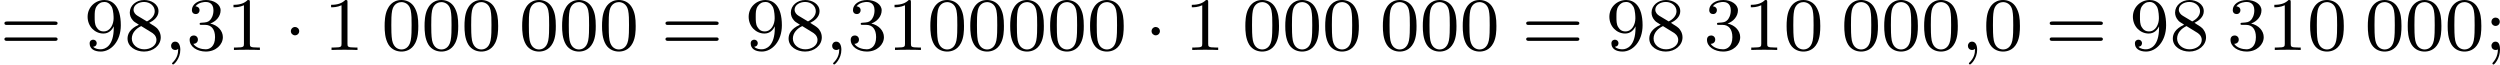 <?xml version='1.0' encoding='UTF-8'?>
<!-- This file was generated by dvisvgm 2.13.3 -->
<svg version='1.1' xmlns='http://www.w3.org/2000/svg' xmlns:xlink='http://www.w3.org/1999/xlink' width='530.204pt' height='13.693pt' viewBox='116.292 129.645 530.204 13.693'>
<defs>
<path id='g0-1' d='M1.618-1.993C1.618-2.264 1.395-2.439 1.18-2.439C.925-2.439 .733-2.232 .733-2C.733-1.73 .956-1.554 1.172-1.554C1.427-1.554 1.618-1.761 1.618-1.993Z'/>
<path id='g1-59' d='M1.49-.12C1.49 .399 1.379 .853 .885 1.347C.853 1.371 .837 1.387 .837 1.427C.837 1.49 .901 1.538 .956 1.538C1.052 1.538 1.714 .909 1.714-.024C1.714-.534 1.522-.885 1.172-.885C.893-.885 .733-.662 .733-.446C.733-.223 .885 0 1.18 0C1.371 0 1.49-.112 1.49-.12Z'/>
<path id='g4-48' d='M3.897-2.542C3.897-3.395 3.81-3.913 3.547-4.423C3.196-5.125 2.55-5.3 2.112-5.3C1.108-5.3 .741-4.551 .63-4.328C.343-3.746 .327-2.957 .327-2.542C.327-2.016 .351-1.211 .733-.574C1.1 .016 1.69 .167 2.112 .167C2.495 .167 3.18 .048 3.579-.741C3.873-1.315 3.897-2.024 3.897-2.542ZM2.112-.056C1.841-.056 1.291-.183 1.124-1.02C1.036-1.474 1.036-2.224 1.036-2.638C1.036-3.188 1.036-3.746 1.124-4.184C1.291-4.997 1.913-5.077 2.112-5.077C2.383-5.077 2.933-4.941 3.092-4.216C3.188-3.778 3.188-3.18 3.188-2.638C3.188-2.168 3.188-1.451 3.092-1.004C2.925-.167 2.375-.056 2.112-.056Z'/>
<path id='g4-49' d='M2.503-5.077C2.503-5.292 2.487-5.3 2.271-5.3C1.945-4.981 1.522-4.79 .765-4.79V-4.527C.98-4.527 1.411-4.527 1.873-4.742V-.654C1.873-.359 1.849-.263 1.092-.263H.813V0C1.14-.024 1.825-.024 2.184-.024S3.236-.024 3.563 0V-.263H3.284C2.527-.263 2.503-.359 2.503-.654V-5.077Z'/>
<path id='g4-51' d='M2.016-2.662C2.646-2.662 3.045-2.2 3.045-1.363C3.045-.367 2.479-.072 2.056-.072C1.618-.072 1.02-.231 .741-.654C1.028-.654 1.227-.837 1.227-1.1C1.227-1.355 1.044-1.538 .789-1.538C.574-1.538 .351-1.403 .351-1.084C.351-.327 1.164 .167 2.072 .167C3.132 .167 3.873-.566 3.873-1.363C3.873-2.024 3.347-2.63 2.534-2.805C3.164-3.029 3.634-3.571 3.634-4.208S2.917-5.3 2.088-5.3C1.235-5.3 .59-4.838 .59-4.232C.59-3.937 .789-3.81 .996-3.81C1.243-3.81 1.403-3.985 1.403-4.216C1.403-4.511 1.148-4.623 .972-4.631C1.307-5.069 1.921-5.093 2.064-5.093C2.271-5.093 2.877-5.029 2.877-4.208C2.877-3.65 2.646-3.316 2.534-3.188C2.295-2.941 2.112-2.925 1.626-2.893C1.474-2.885 1.411-2.877 1.411-2.774C1.411-2.662 1.482-2.662 1.618-2.662H2.016Z'/>
<path id='g4-56' d='M2.646-2.877C3.092-3.092 3.634-3.491 3.634-4.113C3.634-4.87 2.861-5.3 2.12-5.3C1.275-5.3 .59-4.718 .59-3.969C.59-3.674 .693-3.403 .893-3.172C1.028-3.005 1.06-2.989 1.554-2.678C.566-2.24 .351-1.658 .351-1.211C.351-.335 1.235 .167 2.104 .167C3.084 .167 3.873-.494 3.873-1.339C3.873-1.841 3.602-2.176 3.475-2.311C3.339-2.439 3.332-2.447 2.646-2.877ZM1.411-3.626C1.18-3.762 .988-3.993 .988-4.272C.988-4.774 1.538-5.093 2.104-5.093C2.726-5.093 3.236-4.67 3.236-4.113C3.236-3.65 2.877-3.26 2.407-3.029L1.411-3.626ZM1.801-2.534C1.833-2.519 2.742-1.961 2.877-1.873C3.005-1.801 3.419-1.546 3.419-1.068C3.419-.454 2.774-.072 2.12-.072C1.411-.072 .805-.558 .805-1.211C.805-1.809 1.251-2.279 1.801-2.534Z'/>
<path id='g4-57' d='M3.124-2.351C3.124-.406 2.2-.072 1.737-.072C1.57-.072 1.156-.096 .94-.343C1.291-.375 1.315-.638 1.315-.717C1.315-.956 1.132-1.092 .94-1.092C.797-1.092 .566-1.004 .566-.701C.566-.159 1.012 .167 1.745 .167C2.837 .167 3.873-.917 3.873-2.622C3.873-4.694 2.957-5.3 2.136-5.3C1.196-5.3 .351-4.567 .351-3.523C.351-2.495 1.124-1.745 2.024-1.745C2.59-1.745 2.933-2.104 3.124-2.511V-2.351ZM2.056-1.969C1.69-1.969 1.459-2.136 1.283-2.431C1.1-2.726 1.1-3.108 1.1-3.515C1.1-3.985 1.1-4.32 1.315-4.647C1.514-4.933 1.769-5.093 2.144-5.093C2.678-5.093 2.909-4.567 2.933-4.527C3.1-4.136 3.108-3.515 3.108-3.355C3.108-2.726 2.766-1.969 2.056-1.969Z'/>
<path id='g4-59' d='M1.618-2.989C1.618-3.26 1.403-3.435 1.18-3.435C.909-3.435 .733-3.22 .733-2.997C.733-2.726 .948-2.55 1.172-2.55C1.443-2.55 1.618-2.766 1.618-2.989ZM1.419-.064C1.419 .454 1.251 .917 .901 1.315C.853 1.379 .837 1.387 .837 1.427C.837 1.498 .909 1.546 .948 1.546C1.052 1.546 1.642 .901 1.642-.048C1.642-.311 1.61-.885 1.172-.885C.909-.885 .733-.677 .733-.446C.733-.207 .901 0 1.18 0C1.315 0 1.363-.024 1.419-.064Z'/>
<path id='g4-61' d='M5.826-2.654C5.946-2.654 6.105-2.654 6.105-2.837S5.914-3.021 5.794-3.021H.781C.662-3.021 .47-3.021 .47-2.837S.63-2.654 .749-2.654H5.826ZM5.794-.964C5.914-.964 6.105-.964 6.105-1.148S5.946-1.331 5.826-1.331H.749C.63-1.331 .47-1.331 .47-1.148S.662-.964 .781-.964H5.794Z'/>
</defs>
<g id='page10' transform='matrix(2 0 0 2 0 0)'>
<use x='58.146' y='70.123' xlink:href='#g4-61'/>
<use x='67.085' y='70.123' xlink:href='#g4-57'/>
<use x='71.319' y='70.123' xlink:href='#g4-56'/>
<use x='75.553' y='70.123' xlink:href='#g1-59'/>
<use x='77.905' y='70.123' xlink:href='#g4-51'/>
<use x='82.14' y='70.123' xlink:href='#g4-49'/>
<use x='88.256' y='70.123' xlink:href='#g0-1'/>
<use x='92.49' y='70.123' xlink:href='#g4-49'/>
<use x='98.606' y='70.123' xlink:href='#g4-48'/>
<use x='102.84' y='70.123' xlink:href='#g4-48'/>
<use x='107.074' y='70.123' xlink:href='#g4-48'/>
<use x='113.19' y='70.123' xlink:href='#g4-48'/>
<use x='117.425' y='70.123' xlink:href='#g4-48'/>
<use x='121.659' y='70.123' xlink:href='#g4-48'/>
<use x='128.245' y='70.123' xlink:href='#g4-61'/>
<use x='137.184' y='70.123' xlink:href='#g4-57'/>
<use x='141.418' y='70.123' xlink:href='#g4-56'/>
<use x='145.652' y='70.123' xlink:href='#g1-59'/>
<use x='148.005' y='70.123' xlink:href='#g4-51'/>
<use x='152.239' y='70.123' xlink:href='#g4-49'/>
<use x='156.473' y='70.123' xlink:href='#g4-48'/>
<use x='160.707' y='70.123' xlink:href='#g4-48'/>
<use x='164.941' y='70.123' xlink:href='#g4-48'/>
<use x='169.176' y='70.123' xlink:href='#g4-48'/>
<use x='173.41' y='70.123' xlink:href='#g4-48'/>
<use x='179.526' y='70.123' xlink:href='#g0-1'/>
<use x='183.76' y='70.123' xlink:href='#g4-49'/>
<use x='189.876' y='70.123' xlink:href='#g4-48'/>
<use x='194.11' y='70.123' xlink:href='#g4-48'/>
<use x='198.344' y='70.123' xlink:href='#g4-48'/>
<use x='204.46' y='70.123' xlink:href='#g4-48'/>
<use x='208.695' y='70.123' xlink:href='#g4-48'/>
<use x='212.929' y='70.123' xlink:href='#g4-48'/>
<use x='219.515' y='70.123' xlink:href='#g4-61'/>
<use x='228.454' y='70.123' xlink:href='#g4-57'/>
<use x='232.688' y='70.123' xlink:href='#g4-56'/>
<use x='238.804' y='70.123' xlink:href='#g4-51'/>
<use x='243.039' y='70.123' xlink:href='#g4-49'/>
<use x='247.273' y='70.123' xlink:href='#g4-48'/>
<use x='253.389' y='70.123' xlink:href='#g4-48'/>
<use x='257.623' y='70.123' xlink:href='#g4-48'/>
<use x='261.857' y='70.123' xlink:href='#g4-48'/>
<use x='266.091' y='70.123' xlink:href='#g1-59'/>
<use x='268.444' y='70.123' xlink:href='#g4-48'/>
<use x='275.03' y='70.123' xlink:href='#g4-61'/>
<use x='283.969' y='70.123' xlink:href='#g4-57'/>
<use x='288.203' y='70.123' xlink:href='#g4-56'/>
<use x='294.319' y='70.123' xlink:href='#g4-51'/>
<use x='298.553' y='70.123' xlink:href='#g4-49'/>
<use x='302.788' y='70.123' xlink:href='#g4-48'/>
<use x='308.904' y='70.123' xlink:href='#g4-48'/>
<use x='313.138' y='70.123' xlink:href='#g4-48'/>
<use x='317.372' y='70.123' xlink:href='#g4-48'/>
<use x='321.606' y='70.123' xlink:href='#g4-59'/>
</g>
</svg>